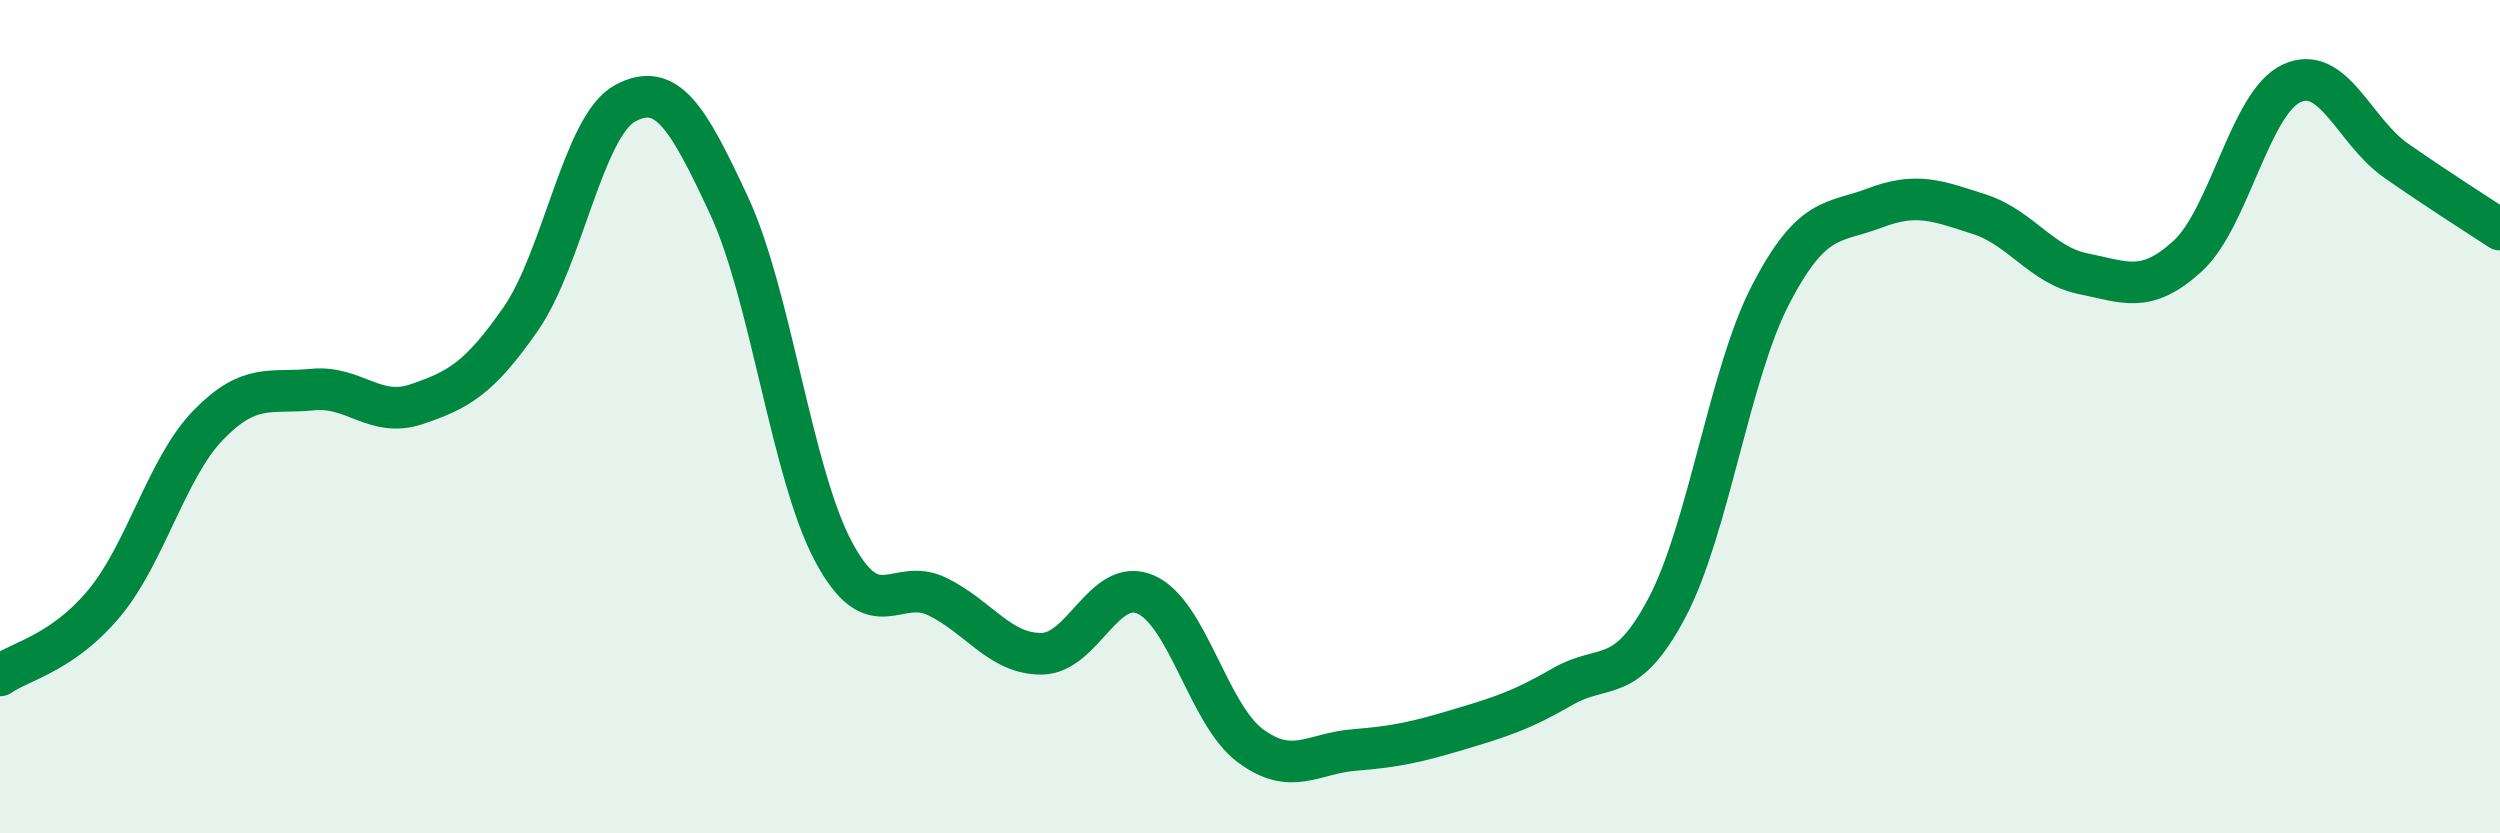 
    <svg width="60" height="20" viewBox="0 0 60 20" xmlns="http://www.w3.org/2000/svg">
      <path
        d="M 0,16.21 C 0.5,15.86 1.5,15.68 2.5,14.48 C 3.5,13.28 4,11.23 5,10.2 C 6,9.17 6.5,9.45 7.5,9.35 C 8.5,9.25 9,10.04 10,9.7 C 11,9.36 11.5,9.09 12.5,7.65 C 13.5,6.21 14,3.02 15,2.48 C 16,1.94 16.5,2.79 17.5,4.94 C 18.5,7.09 19,11.35 20,13.23 C 21,15.11 21.5,13.83 22.5,14.32 C 23.5,14.81 24,15.7 25,15.69 C 26,15.68 26.5,13.83 27.5,14.27 C 28.5,14.71 29,17.14 30,17.89 C 31,18.64 31.5,18.08 32.5,18 C 33.5,17.92 34,17.81 35,17.51 C 36,17.21 36.5,17.06 37.5,16.48 C 38.5,15.9 39,16.48 40,14.6 C 41,12.72 41.5,8.98 42.5,7.06 C 43.5,5.14 44,5.37 45,4.99 C 46,4.61 46.5,4.82 47.5,5.14 C 48.5,5.46 49,6.37 50,6.57 C 51,6.77 51.5,7.06 52.5,6.15 C 53.5,5.24 54,2.46 55,2 C 56,1.54 56.5,3.15 57.5,3.85 C 58.5,4.55 59.5,5.18 60,5.51L60 20L0 20Z"
        fill="#008740"
        opacity="0.1"
        stroke-linecap="round"
        stroke-linejoin="round"
      />
      <path
        d="M 0,16.21 C 0.5,15.86 1.5,15.68 2.5,14.48 C 3.5,13.28 4,11.23 5,10.2 C 6,9.17 6.5,9.45 7.5,9.35 C 8.5,9.25 9,10.04 10,9.7 C 11,9.36 11.5,9.09 12.5,7.65 C 13.5,6.21 14,3.02 15,2.48 C 16,1.94 16.5,2.79 17.5,4.94 C 18.5,7.09 19,11.35 20,13.23 C 21,15.11 21.5,13.83 22.5,14.32 C 23.5,14.81 24,15.7 25,15.69 C 26,15.68 26.5,13.83 27.5,14.27 C 28.5,14.71 29,17.14 30,17.89 C 31,18.64 31.5,18.08 32.5,18 C 33.5,17.92 34,17.81 35,17.51 C 36,17.21 36.5,17.06 37.5,16.48 C 38.5,15.9 39,16.48 40,14.6 C 41,12.72 41.5,8.98 42.5,7.06 C 43.5,5.14 44,5.37 45,4.99 C 46,4.61 46.5,4.82 47.5,5.14 C 48.5,5.46 49,6.37 50,6.57 C 51,6.77 51.5,7.06 52.5,6.15 C 53.5,5.24 54,2.46 55,2 C 56,1.54 56.5,3.15 57.5,3.85 C 58.5,4.55 59.5,5.18 60,5.51"
        stroke="#008740"
        stroke-width="1"
        fill="none"
        stroke-linecap="round"
        stroke-linejoin="round"
      />
    </svg>
  
